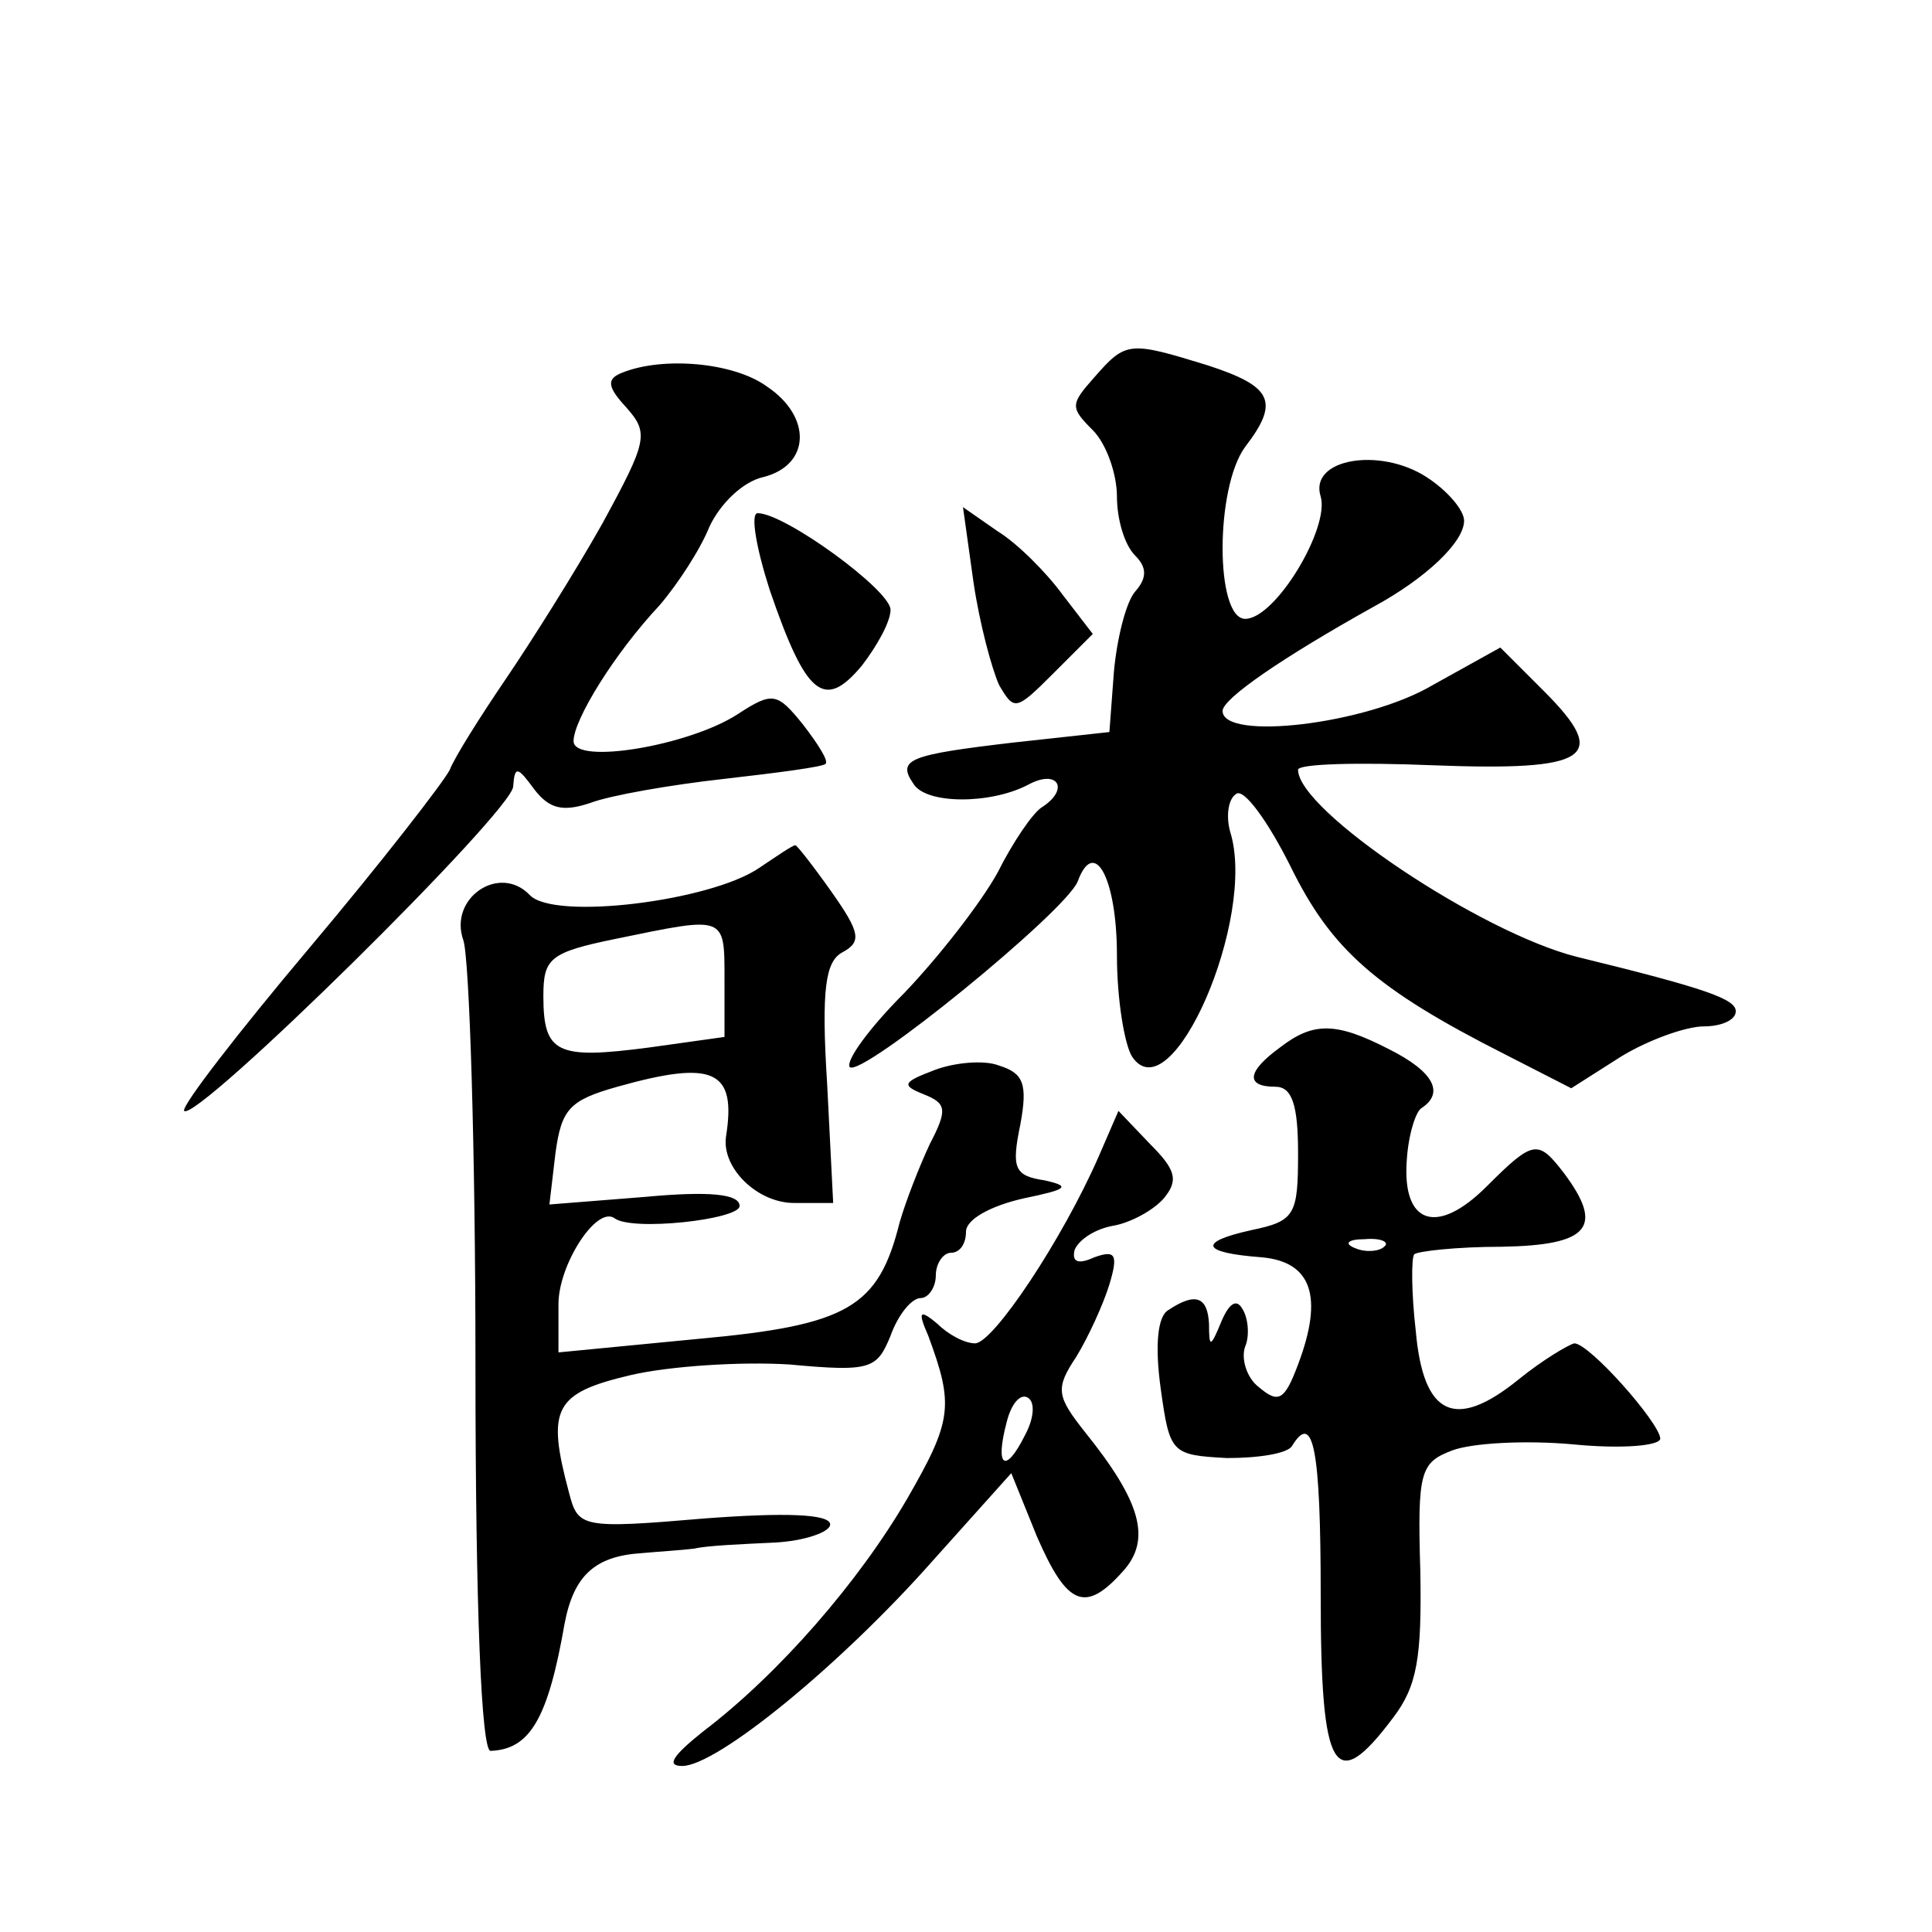 <?xml version="1.0" standalone="no"?>
<!DOCTYPE svg PUBLIC "-//W3C//DTD SVG 20010904//EN"
 "http://www.w3.org/TR/2001/REC-SVG-20010904/DTD/svg10.dtd">
<svg version="1.0" xmlns="http://www.w3.org/2000/svg"
 width="128pt" height="128pt" viewBox="0 0 128 128"
 preserveAspectRatio="xMidYMid meet">
<g transform="translate(0,128) scale(0.1,-0.1)"
fill="#0" stroke="none">
<path d="M725 1030 c-16 -18 -16 -20 -1 -35 9 -9 16 -29 16 -44 0 -15 5 -32 12
-39 8 -8 8 -15 0 -24 -6 -7 -12 -31 -14 -53 l-3 -40 -64 -7 c-68 -8 -77 -11 -66
-27 8 -14 51 -14 76 -1 20 11 28 -3 9 -15 -6 -4 -19 -23 -29 -43 -11 -20 -39 -56
-62 -80 -23 -23 -39 -45 -36 -49 8 -7 143 103 151 123 11 30 26 2 26 -49 0 -29
5 -59 10 -67 26 -39 83 92 65 149 -3 11 -1 22 4 25 5 4 21 -18 36 -48 27 -55 56
-81 143 -125 l43 -22 33 21 c18 11 43 20 55 20 11 0 21 4 21 10 0 8 -19 15 -105
36 -64 16 -185 97 -185 124 0 4 40 5 89 3 104 -4 118 5 74 49 l-29 29 -45 -25 c-44
-26 -139 -37 -139 -17 0 8 39 35 100 69 35 19 60 43 60 57 0 7 -11 20 -25 29 -31
20 -78 12 -70 -13 6 -21 -30 -81 -50 -81 -20 0 -20 87 0 114 23 30 18 40 -25 54
-52 16 -54 16 -75 -8z M412 1033 c-10 -4 -10 -9 3 -23 15 -17 14 -22 -16 -77 -18
-32 -47 -78 -64 -103 -17 -25 -34 -52 -37 -60 -4 -8 -45 -61 -93 -118 -48 -57 -85
-105 -83 -108 8 -8 218 199 218 215 1 14 3 13 14 -2 10 -13 19 -15 37 -9 13 5 53
12 89 16 35 4 66 8 67 10 2 2 -5 13 -15 26 -17 21 -20 22 -43 7 -32 -21 -109 -34
-109 -18 0 14 27 58 57 90 12 14 27 37 33 52 7 15 22 30 36 33 31 8 32 40 2 60
-22 16 -69 20 -96 9z M510 889 c24 -70 36 -80 61 -50 10 13 19 29 19 37 0 13 -70
64 -88 64 -5 0 -1 -23 8 -51z M645 894 c4 -27 12 -57 17 -68 10 -17 11 -17 36 8
l26 26 -20 26 c-11 15 -30 34 -43 42 l-23 16 7 -50z M503 705 c-32 -22 -136 -35
-152 -18 -20 21 -54 -2 -44 -30 4 -12 8 -138 8 -280 0 -165 4 -257 10 -257 26 1
38 21 49 84 6 32 20 45 51 47 11 1 27 2 35 3 8 2 32 3 53 4 20 1 37 7 37 12 0 7
-30 8 -83 4 -82 -7 -84 -6 -90 17 -15 56 -10 66 41 78 26 6 73 9 105 7 54 -5 58
-3 67 19 5 14 14 25 20 25 5 0 10 7 10 15 0 8 5 15 10 15 6 0 10 6 10 14 0 8 16
17 38 22 29 6 32 8 14 12 -20 3 -22 8 -16 37 5 27 2 34 -14 39 -10 4 -30 2 -43
-3 -21 -8 -22 -10 -7 -16 15 -6 16 -10 4 -33 -7 -15 -16 -38 -20 -52 -14 -56 -34
-68 -133 -77 l-93 -9 0 32 c0 26 25 65 37 57 11 -9 83 -1 83 8 0 8 -20 10 -63 6
l-63 -5 4 34 c4 29 9 35 41 44 64 18 79 11 72 -33 -3 -21 21 -44 45 -44 l26 0 -4
79 c-4 63 -1 81 10 87 13 7 12 13 -7 40 -12 17 -23 31 -24 31 -2 0 -12 -7 -24 -15z
m-23 -74 l0 -38 -50 -7 c-61 -8 -70 -4 -70 34 0 25 4 29 48 38 73 15 72 16 72 -27z
M848 586 c-22 -16 -23 -26 -3 -26 11 0 15 -12 15 -44 0 -41 -2 -45 -31 -51 -36
-8 -33 -15 7 -18 33 -3 41 -26 24 -71 -9 -24 -13 -26 -26 -15 -8 6 -12 19 -9 27
3 7 2 19 -2 25 -4 7 -9 3 -14 -9 -7 -17 -8 -17 -8 -1 -1 18 -9 21 -27 9 -7 -4 -9
-23 -5 -52 6 -43 7 -44 44 -46 21 0 40 3 43 8 14 23 19 -1 19 -99 0 -118 9 -133
48 -81 16 21 19 40 18 97 -2 66 0 72 21 80 13 5 49 7 81 4 31 -3 57 -1 57 4 -1
11 -47 63 -57 63 -4 -1 -21 -11 -37 -24 -42 -34 -63 -24 -68 32 -3 26 -3 49 -1
51 2 2 28 5 58 5 58 1 68 13 41 49 -17 22 -20 22 -51 -9 -33 -33 -56 -25 -53 17
1 17 6 33 10 35 15 10 8 24 -22 39 -35 18 -50 18 -72 1z m69 -132 c-3 -3 -12 -4
-19 -1 -8 3 -5 6 6 6 11 1 17 -2 13 -5z M728 514 c-24 -55 -70 -124 -82 -124 -7
0 -18 6 -25 13 -12 10 -13 8 -6 -8 17 -46 16 -56 -14 -108 -32 -55 -85 -116 -135
-154 -20 -16 -25 -23 -14 -23 23 0 105 67 166 136 l52 58 17 -42 c20 -46 32 -51
57 -23 19 21 12 46 -25 92 -19 24 -20 29 -6 50 8 13 18 35 22 48 6 20 4 23 -10
18 -11 -5 -15 -3 -13 5 3 7 14 14 26 16 11 2 26 10 33 18 10 12 8 19 -9 36 l-21
22 -13 -30z m-49 -185 c-13 -26 -20 -21 -12 9 3 12 9 19 14 16 5 -3 4 -14 -2 -25z"/>
</g>
</svg>
